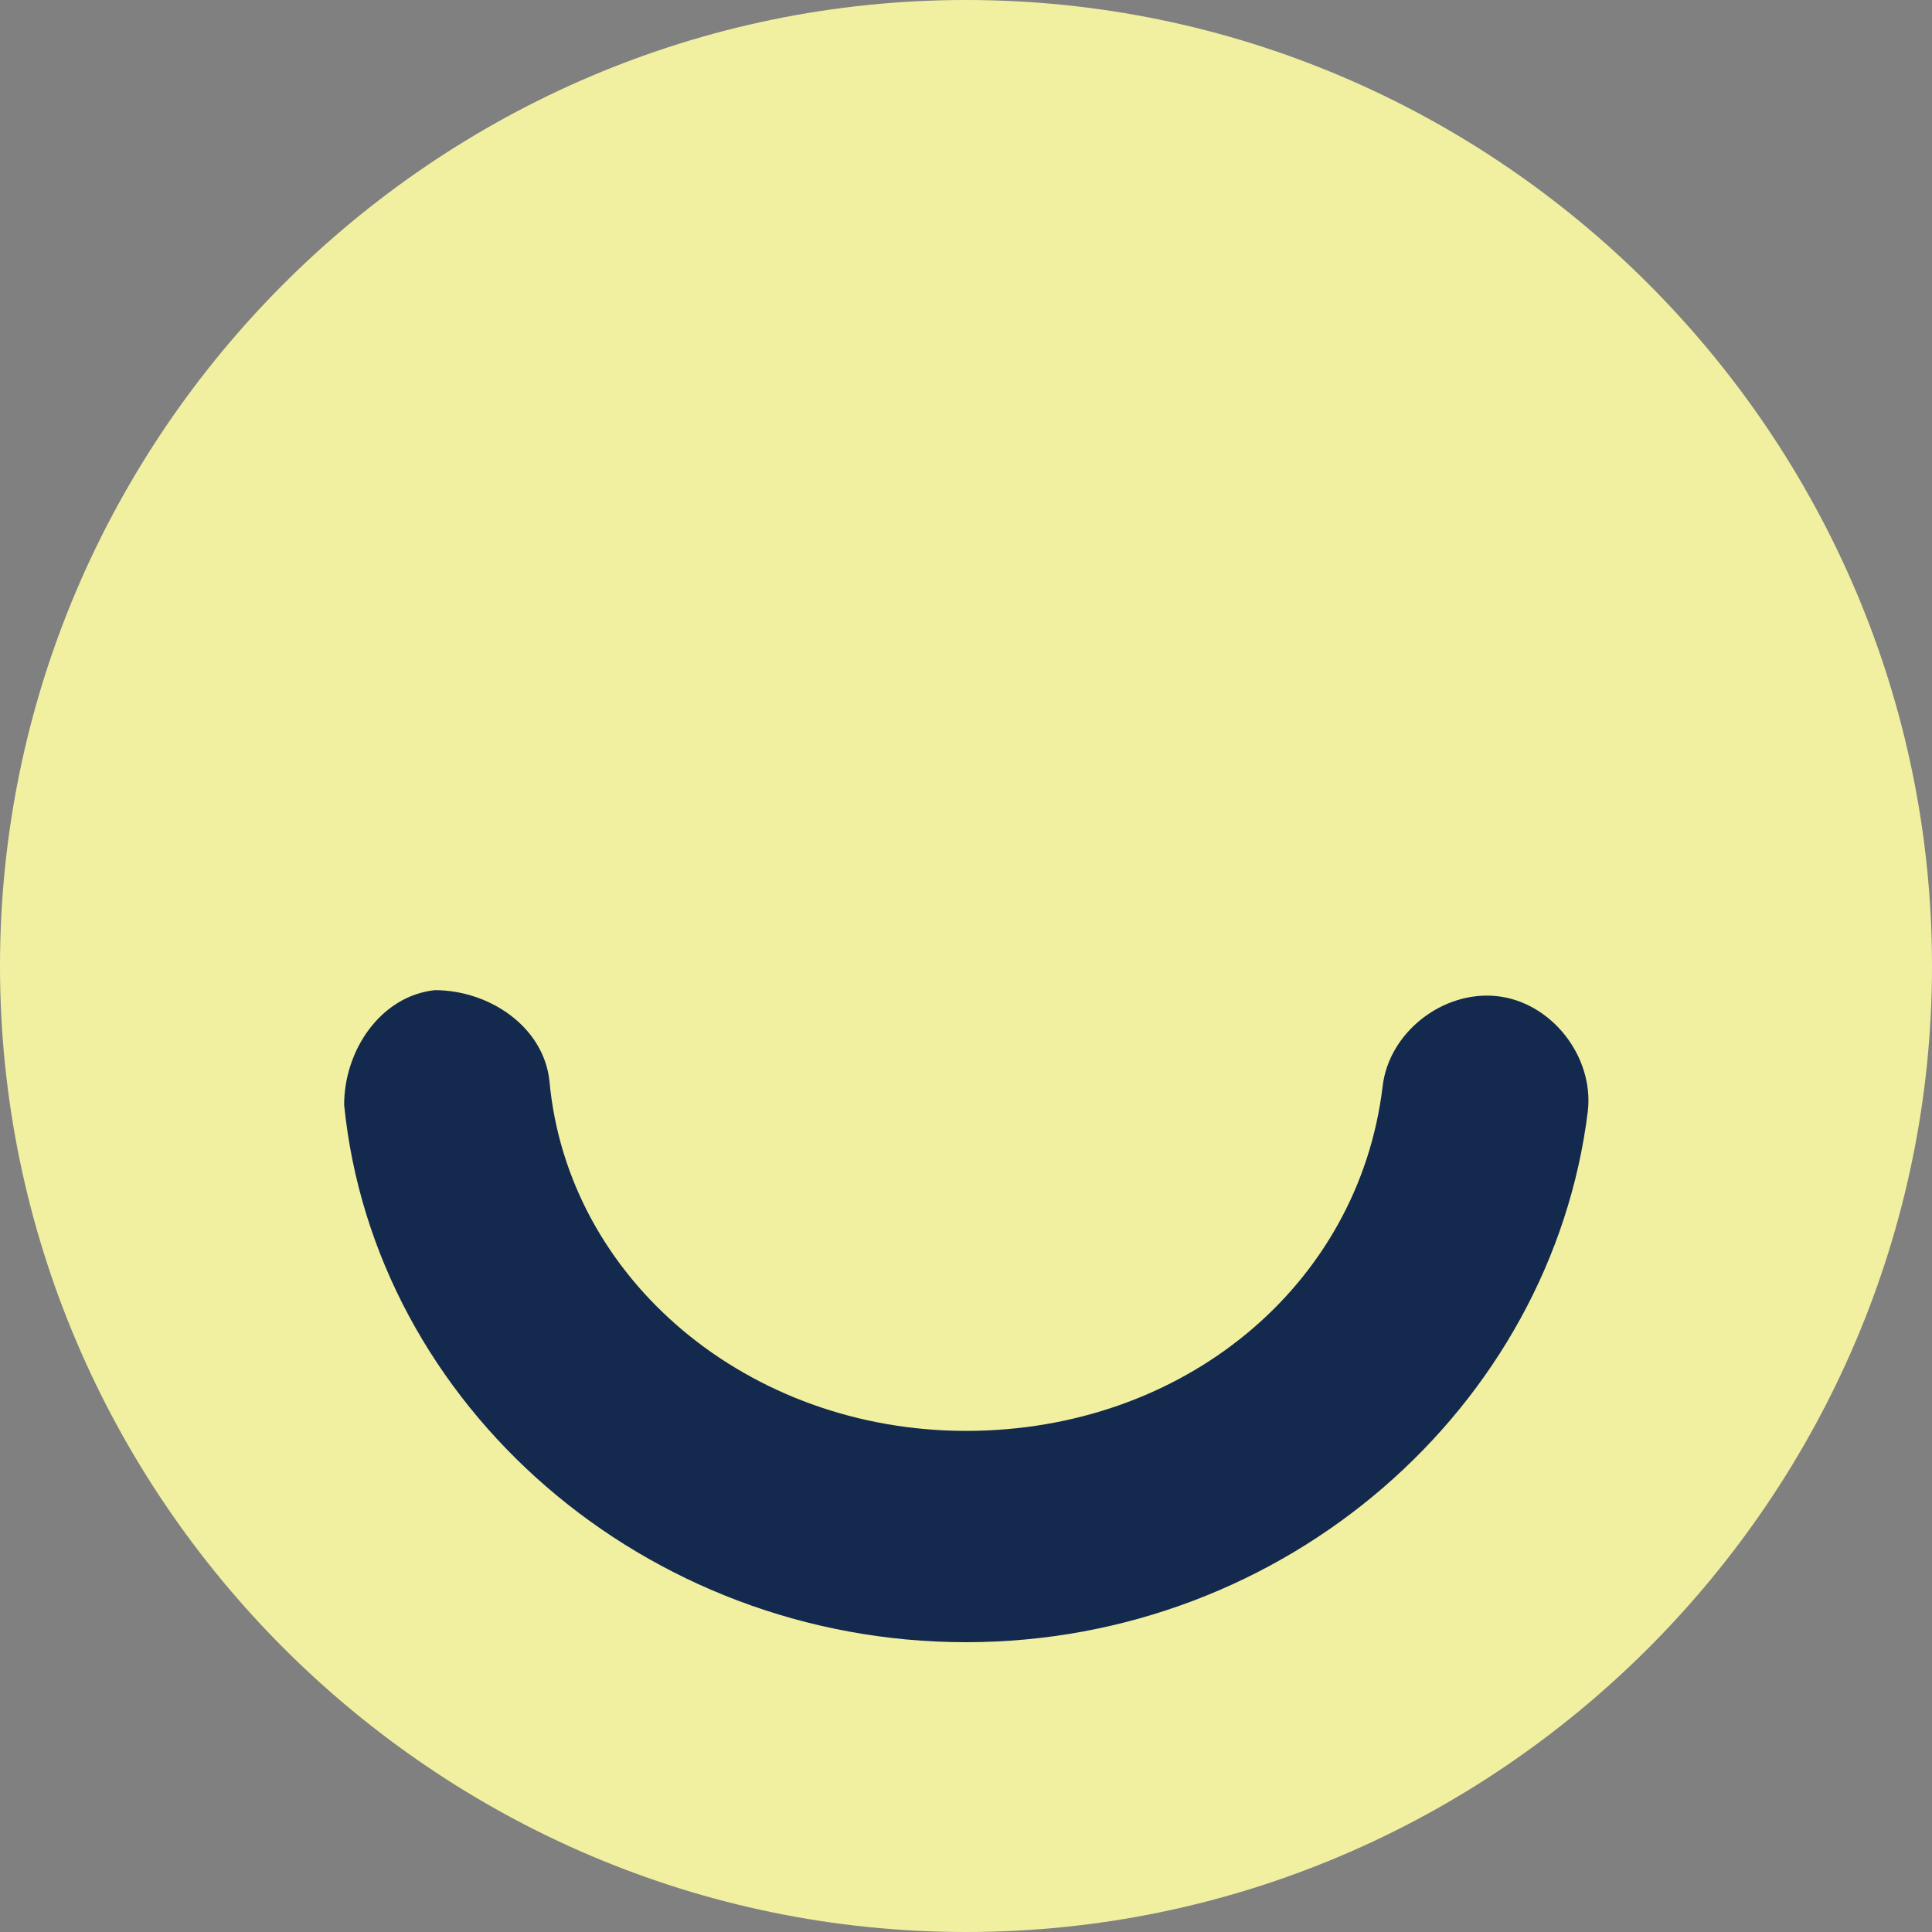 <svg viewBox="0 0 32 32" version="1.1" xmlns="http://www.w3.org/2000/svg" id="Layer_1">
  
  <rect x="0" y="0" width="32" height="32" fill="#808080" stroke="none"/>
  
  <defs>
    <style>
      .st0 {
        fill: #13294e;
      }

      .st1 {
        fill: #f1f0a1;
      }
    </style>
  </defs>
  <g id="Vector_Smart_Object">
    <path d="M16,0C7.2,0,0,7.2,0,16s7.2,16,16,16,16-7.2,16-16S24.8,0,16,0" class="st1"></path>
    <path d="M16,27.2c-5.3,0-9.8-3.9-10.3-8.9,0-.9.6-1.8,1.5-1.9.9,0,1.8.6,1.9,1.5.3,3.3,3.3,5.8,6.9,5.8s6.5-2.4,6.9-5.7c.1-.9,1-1.6,1.9-1.5s1.6,1,1.5,1.9c-.6,4.9-5,8.8-10.3,8.8" class="st0"></path>
  </g>
</svg>